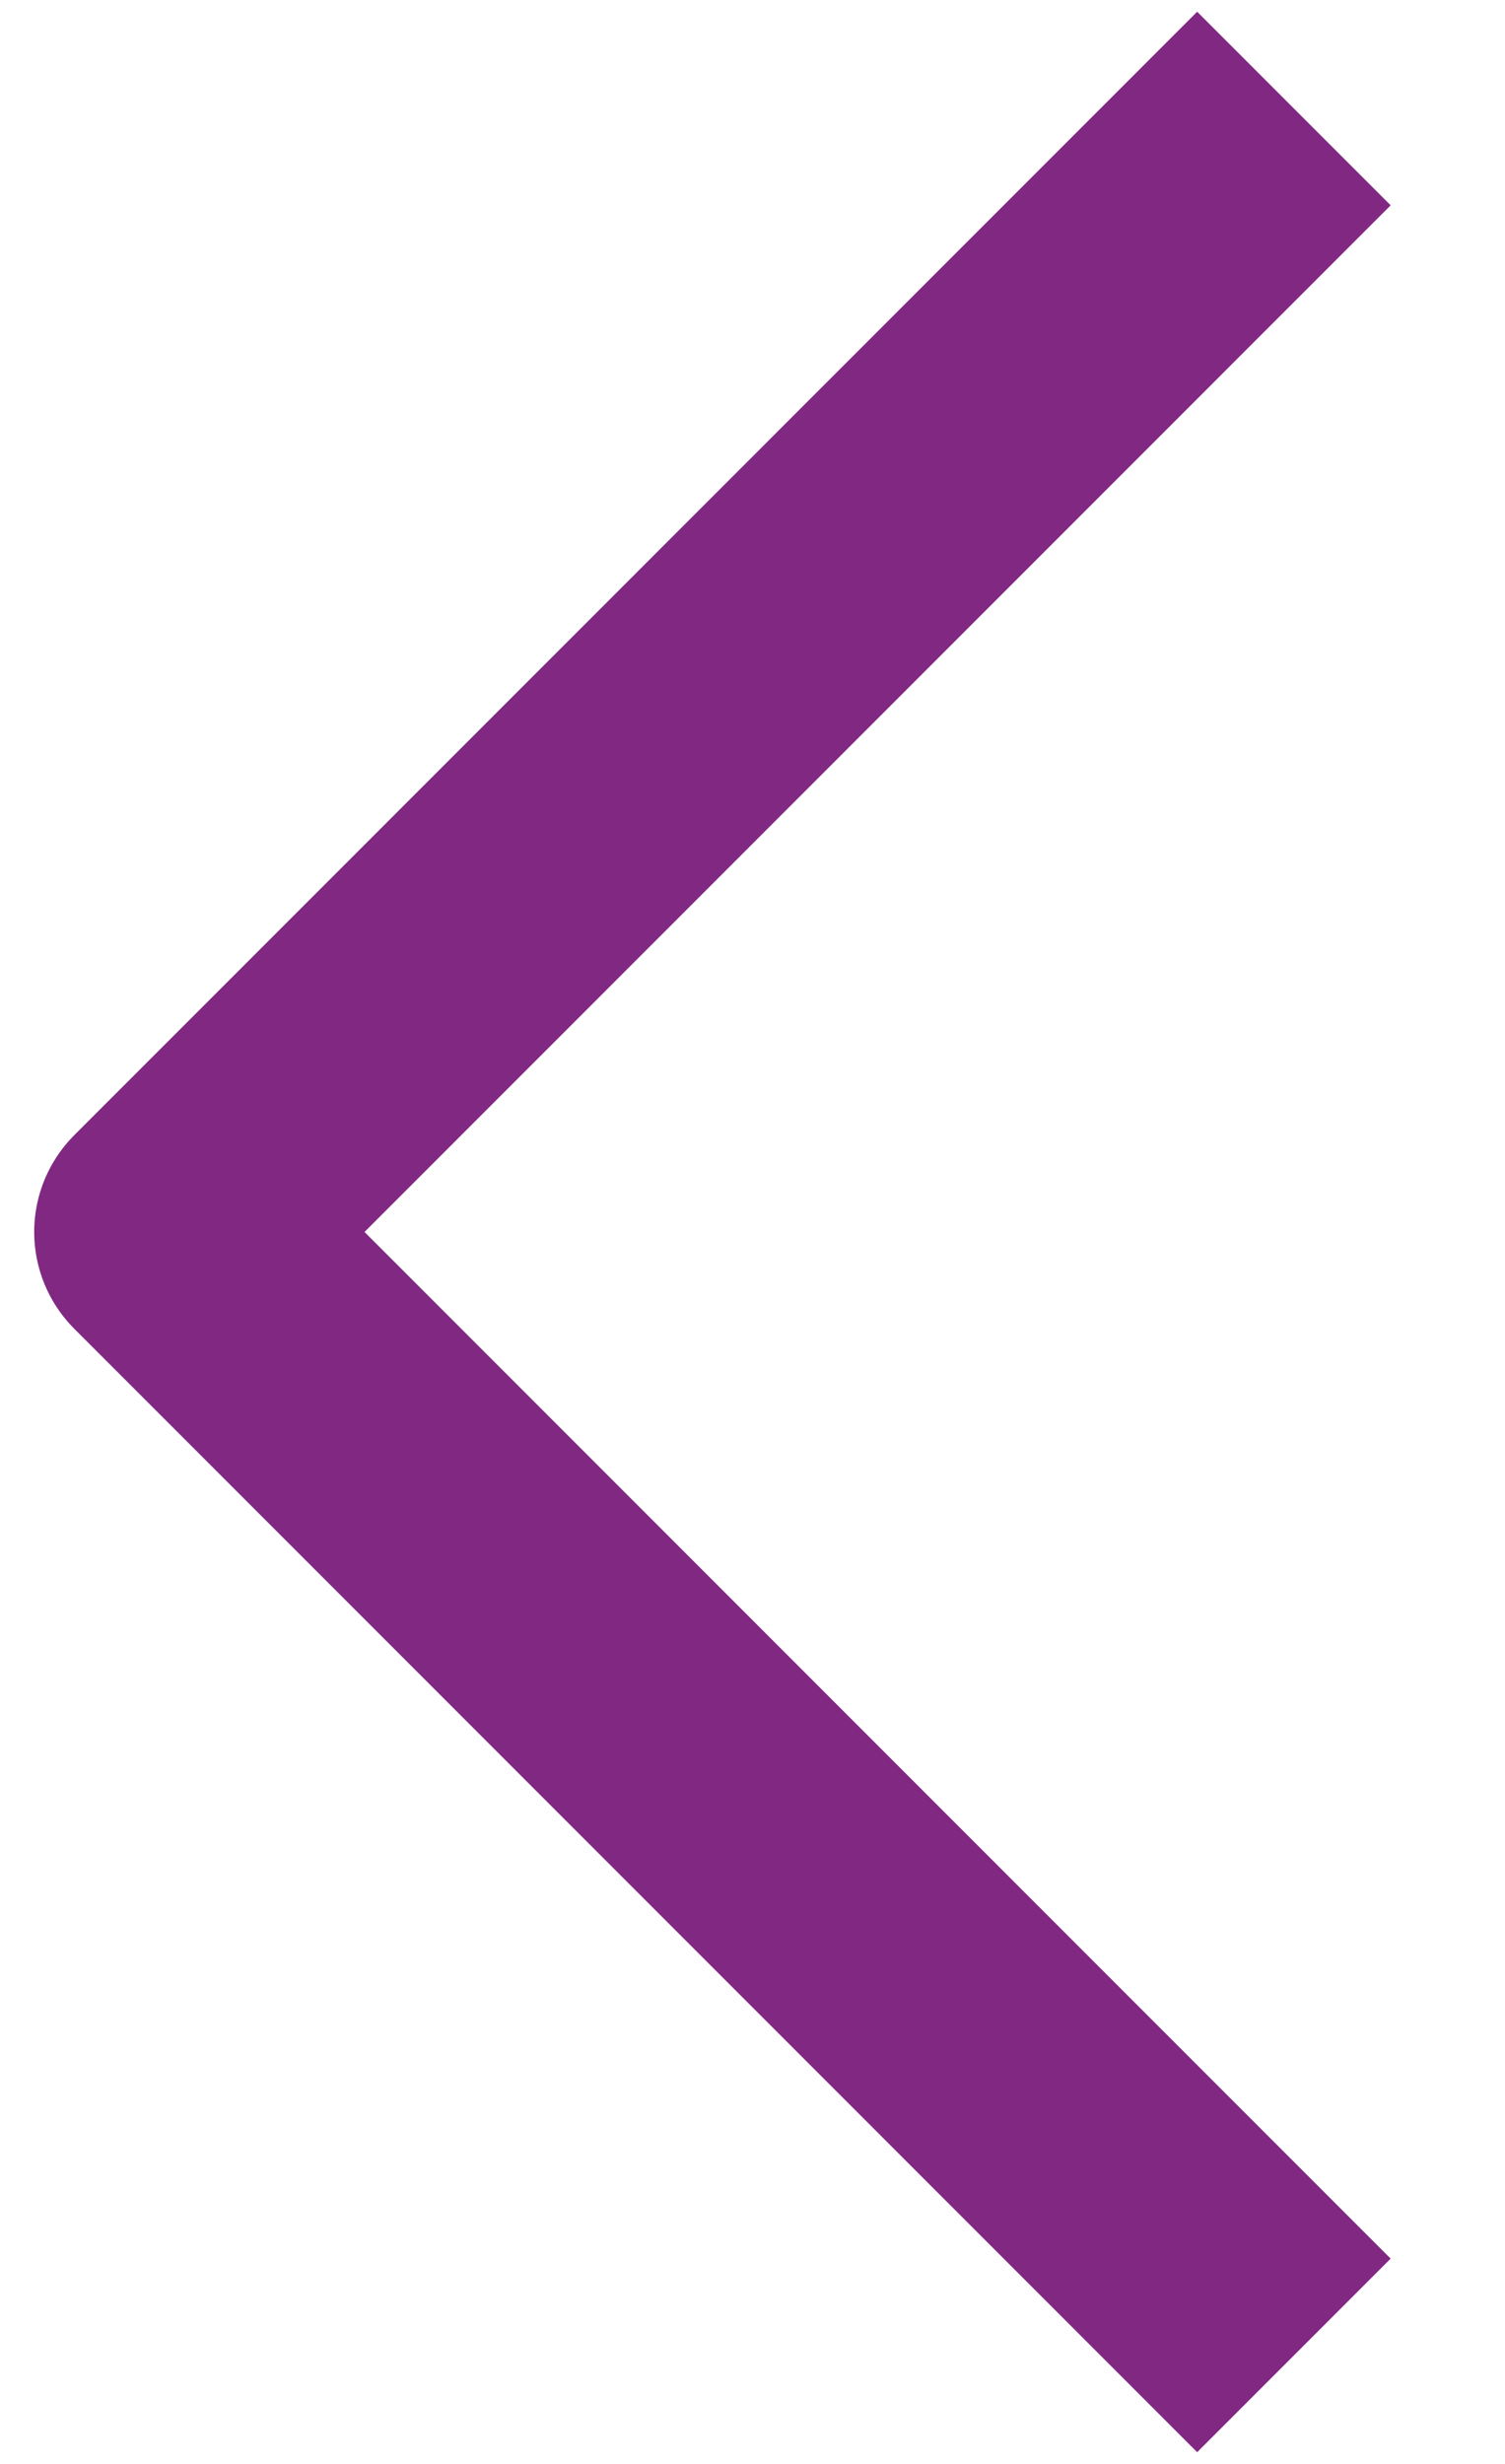 <svg width="11" height="18" viewBox="0 0 11 18" fill="none" xmlns="http://www.w3.org/2000/svg">
<path d="M8.75 16.5L1.25 9L8.75 1.5" stroke="#812883" stroke-width="2" stroke-linecap="square" stroke-linejoin="round"/>
</svg>
